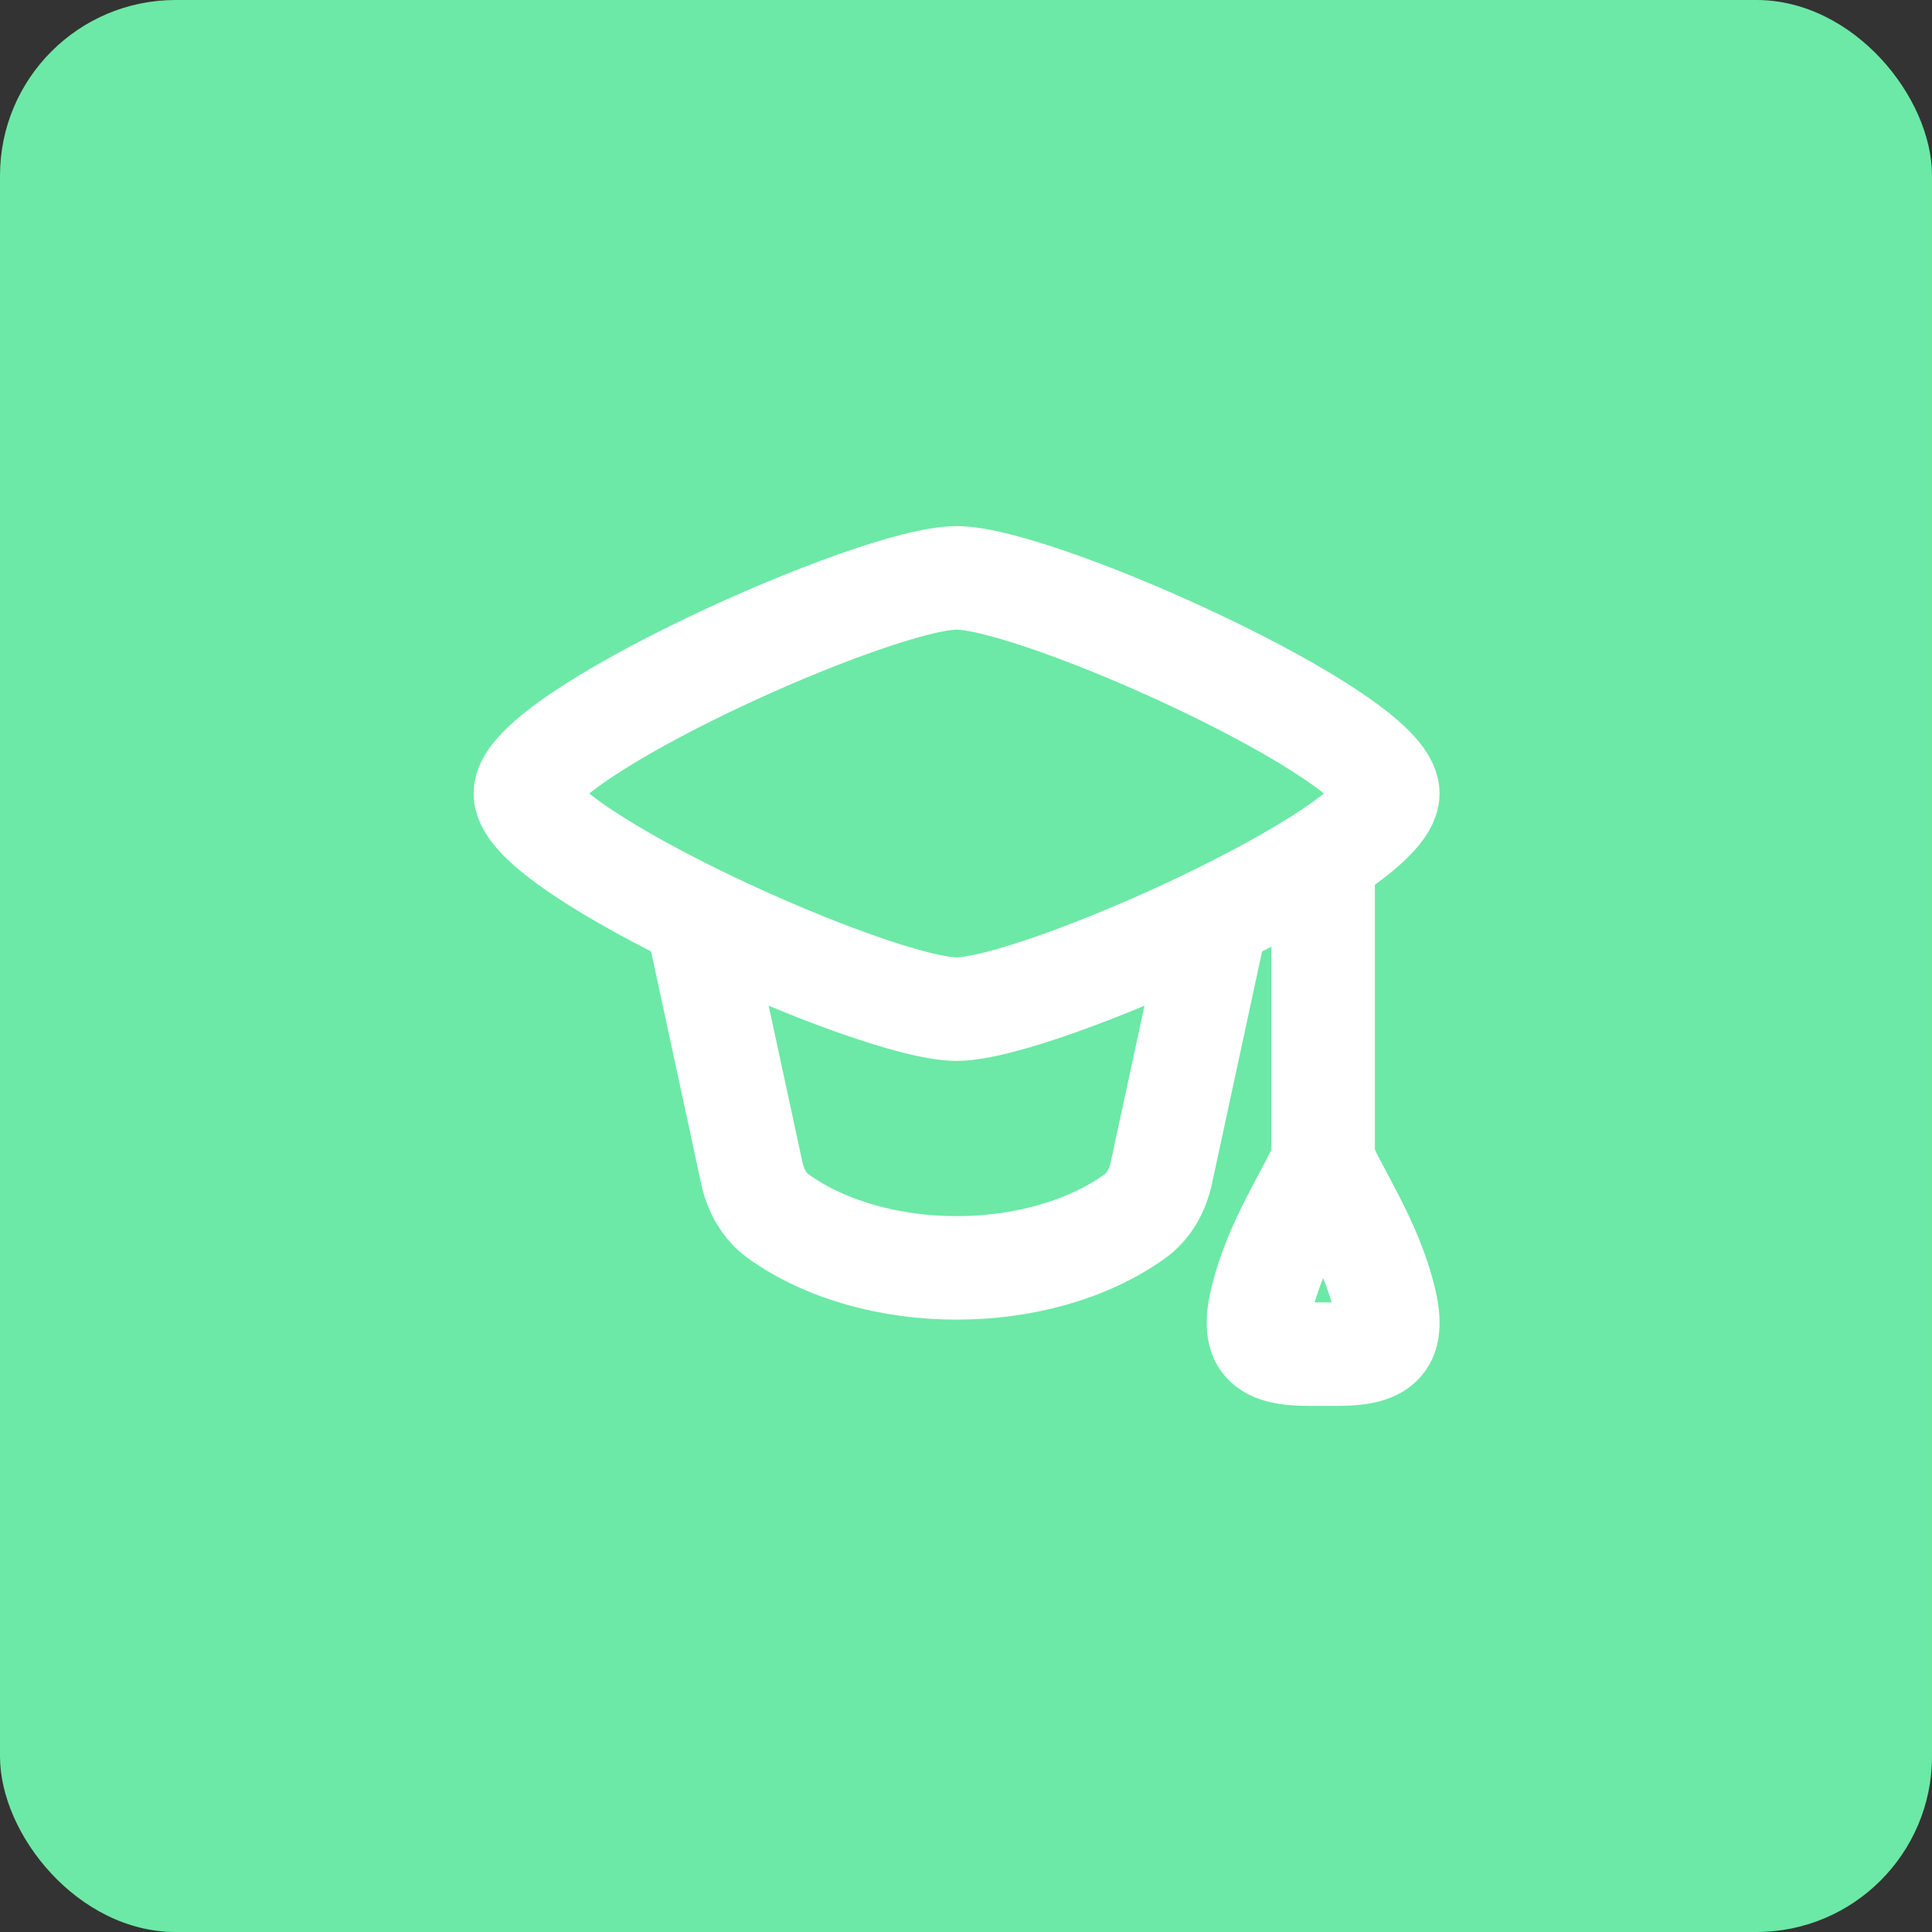 <svg width="28" height="28" viewBox="0 0 28 28" fill="none" xmlns="http://www.w3.org/2000/svg">
<rect x="0" y="0" width="28" height="28" fill="#333333" stroke="none"/>
<rect width="28" height="28" rx="2.545" fill="#6CE9A6"/>
<g clip-path="url(#clip0_5142_163)">
<path d="M7.614 11.5C7.614 12.339 12.68 14.625 13.864 14.625C15.047 14.625 20.113 12.339 20.113 11.5C20.113 10.661 15.047 8.375 13.864 8.375C12.68 8.375 7.614 10.661 7.614 11.5Z" stroke="white" stroke-width="1.5" stroke-linecap="round" stroke-linejoin="round"/>
<path d="M10.114 13.375L10.896 17C10.95 17.248 11.074 17.48 11.28 17.628C12.671 18.624 15.056 18.624 16.447 17.628C16.653 17.48 16.777 17.248 16.831 17L17.613 13.375" stroke="white" stroke-width="1.5" stroke-linecap="round" stroke-linejoin="round"/>
<path d="M19.926 12.438C19.926 12.023 19.59 11.688 19.176 11.688C18.762 11.688 18.426 12.023 18.426 12.438H19.926ZM18.283 18.852L19.013 19.026L18.283 18.852ZM20.069 18.852L20.799 18.679L20.069 18.852ZM18.426 12.438V16.817H19.926V12.438H18.426ZM19.013 19.026C19.096 18.676 19.24 18.351 19.403 18.033C19.543 17.758 19.76 17.38 19.874 17.093L18.479 16.541C18.399 16.742 18.273 16.947 18.067 17.35C17.883 17.71 17.677 18.159 17.553 18.679L19.013 19.026ZM20.799 18.679C20.675 18.159 20.469 17.71 20.285 17.35C20.079 16.947 19.953 16.742 19.874 16.541L18.479 17.093C18.592 17.38 18.809 17.758 18.949 18.033C19.112 18.351 19.256 18.676 19.339 19.026L20.799 18.679ZM19.373 18.875H18.979V20.375H19.373V18.875ZM17.553 18.679C17.475 19.01 17.39 19.581 17.81 20.003C18.005 20.198 18.239 20.284 18.424 20.325C18.608 20.365 18.802 20.375 18.979 20.375V18.875C18.915 18.875 18.864 18.873 18.824 18.87C18.783 18.867 18.759 18.863 18.749 18.86C18.722 18.854 18.792 18.863 18.872 18.944C18.913 18.985 18.944 19.032 18.964 19.079C18.983 19.123 18.987 19.156 18.988 19.167C18.989 19.178 18.988 19.173 18.99 19.147C18.993 19.121 19 19.081 19.013 19.026L17.553 18.679ZM19.339 19.026C19.352 19.081 19.359 19.121 19.362 19.147C19.365 19.173 19.363 19.178 19.364 19.167C19.365 19.156 19.369 19.123 19.388 19.079C19.408 19.032 19.439 18.985 19.48 18.944C19.56 18.863 19.631 18.854 19.604 18.86C19.593 18.863 19.569 18.867 19.528 18.87C19.488 18.873 19.437 18.875 19.373 18.875V20.375C19.55 20.375 19.744 20.365 19.928 20.325C20.113 20.284 20.347 20.198 20.542 20.003C20.962 19.581 20.877 19.01 20.799 18.679L19.339 19.026Z" fill="white"/>
</g>
<defs>
<clipPath id="clip0_5142_163">
<rect width="15" height="15" fill="white" transform="translate(6.364 6.5)"/>
</clipPath>
</defs>
</svg>
